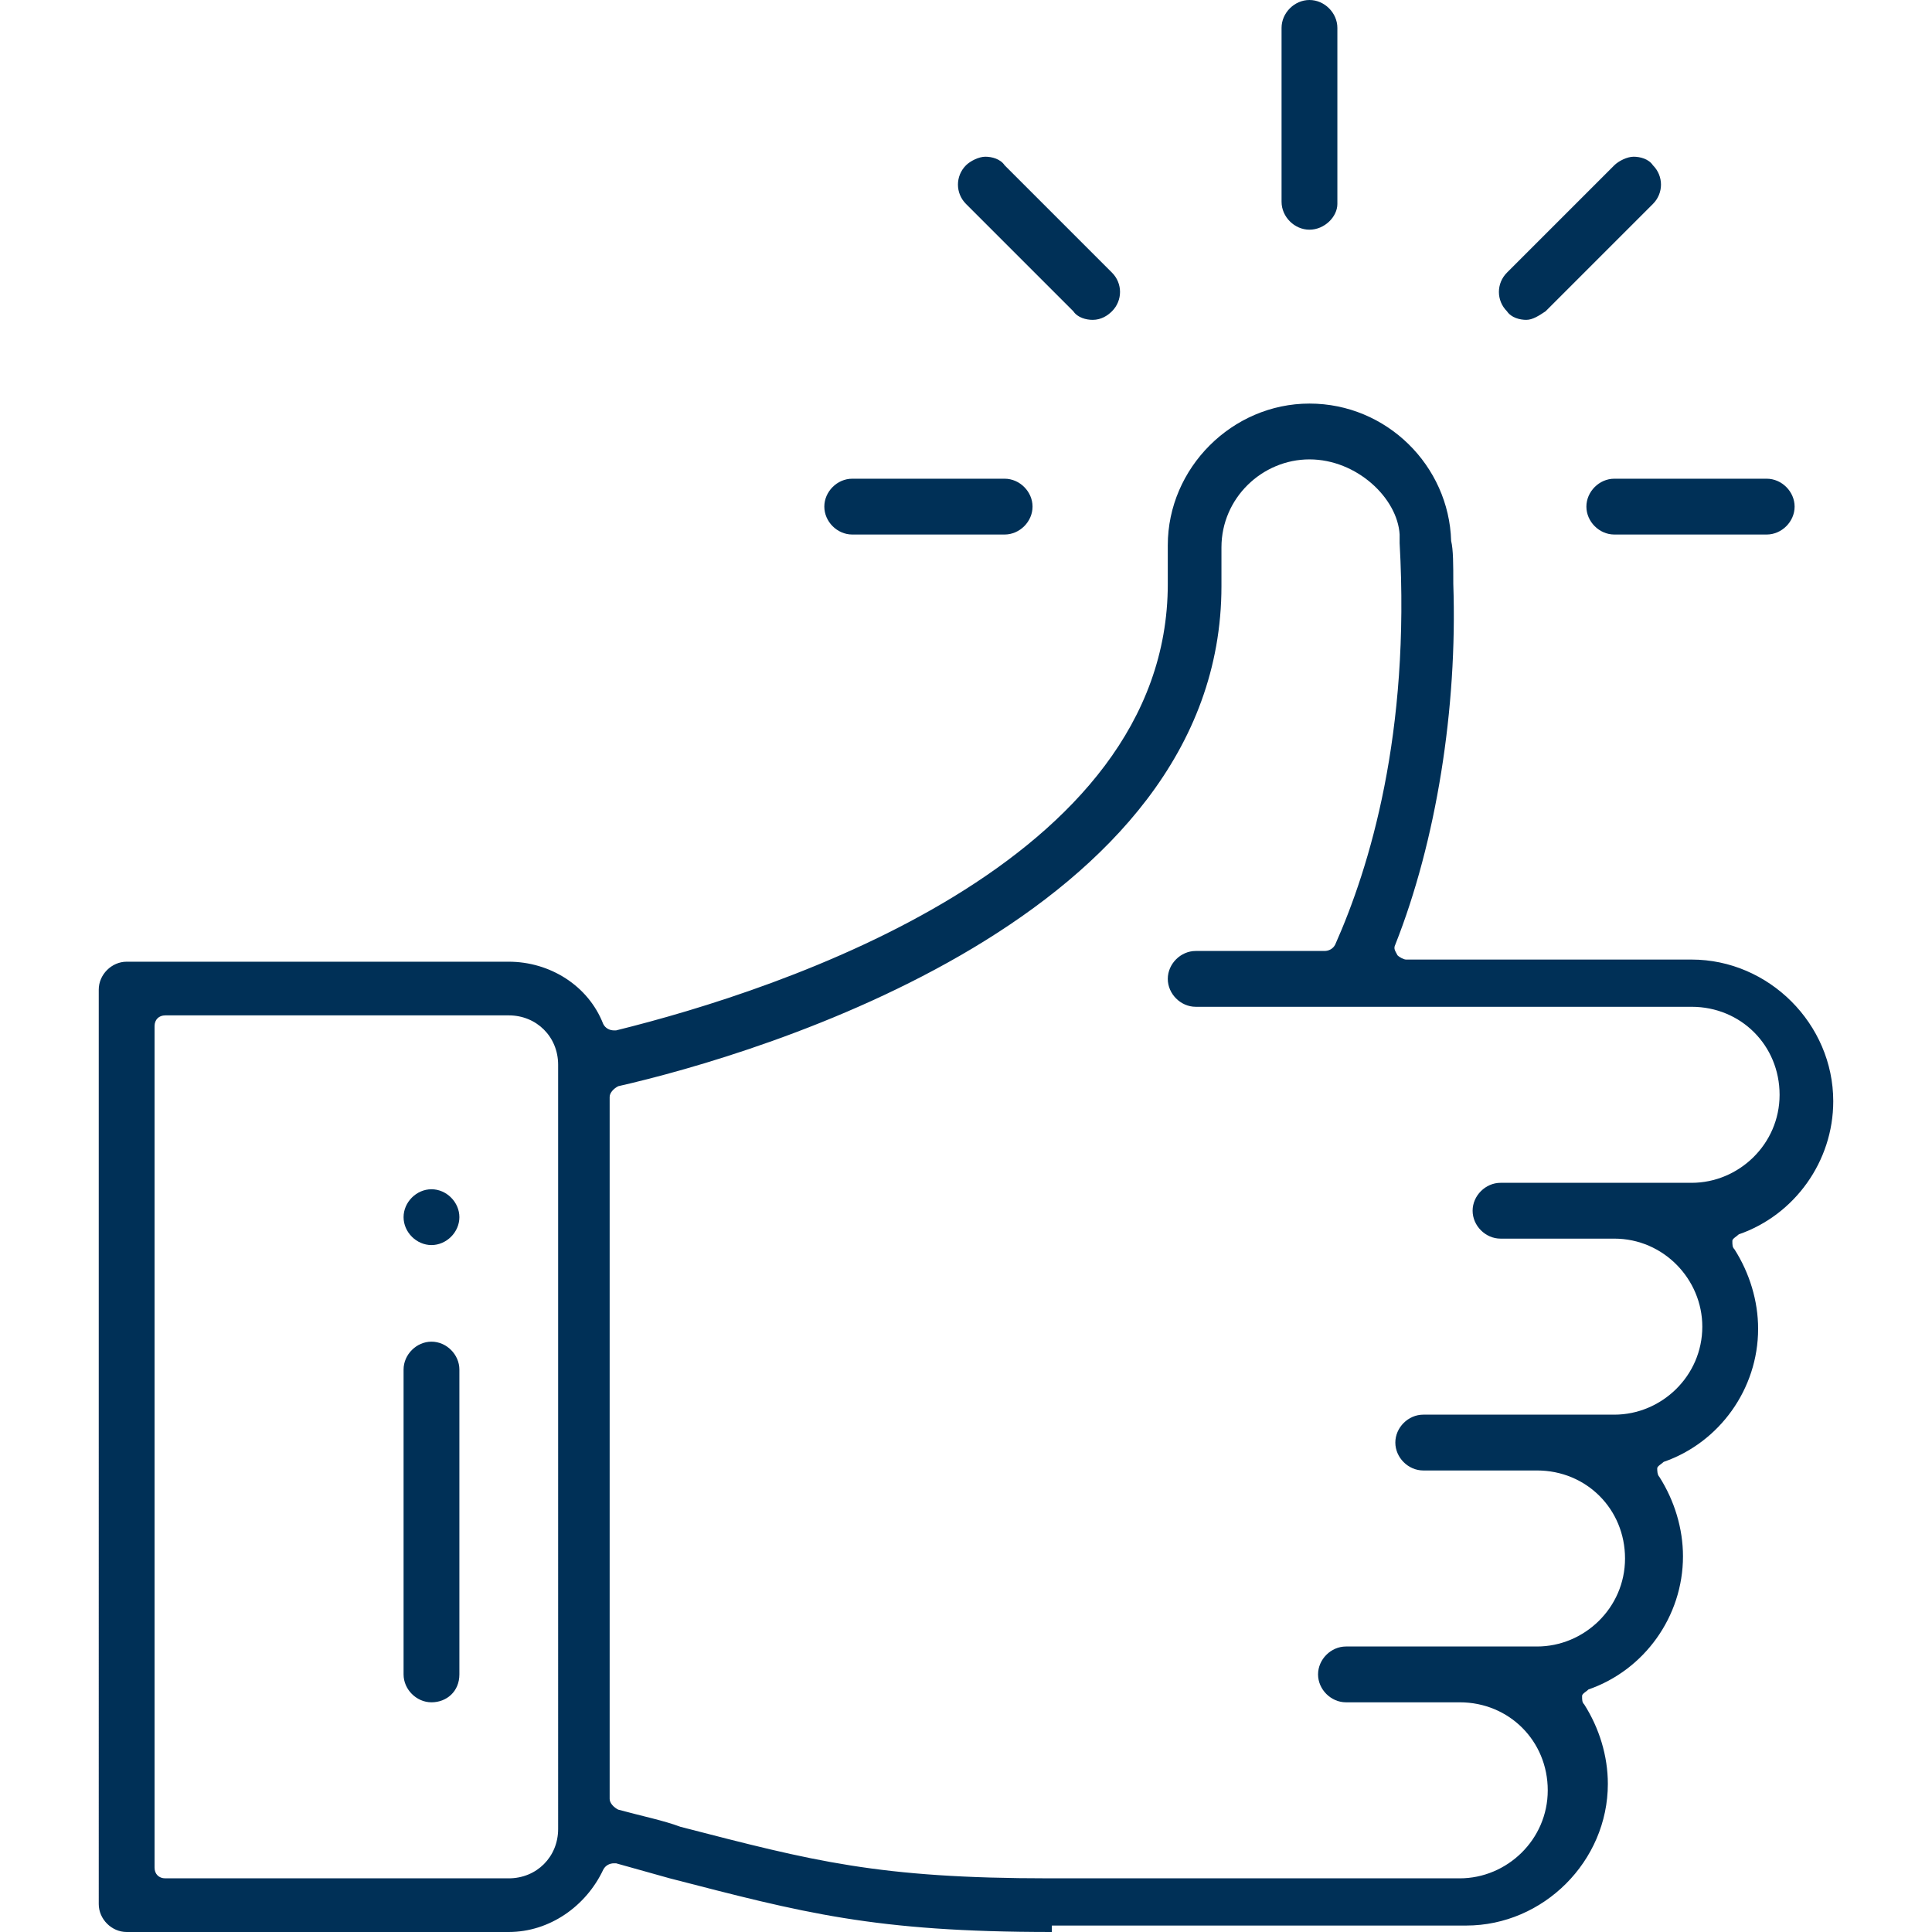 <?xml version="1.0" encoding="utf-8"?>
<!-- Generator: Adobe Illustrator 25.4.1, SVG Export Plug-In . SVG Version: 6.00 Build 0)  -->
<svg version="1.1" id="Layer_1" xmlns="http://www.w3.org/2000/svg" xmlns:xlink="http://www.w3.org/1999/xlink" x="0px" y="0px"
	 viewBox="0 0 90 90" style="enable-background:new 0 0 90 90;" xml:space="preserve">
<style type="text/css">
	.st0{fill:#003057;}
</style>
<g>
	<g>
		<path class="st0" d="M61,10.7c-0.7,0-1.3-0.6-1.3-1.3V1.3C59.7,0.6,60.3,0,61,0c0.7,0,1.3,0.6,1.3,1.3v8.2
			C62.3,10.1,61.7,10.7,61,10.7z"/>
	</g>
	<g>
		<path class="st0" d="M20.1,58c-0.7,0-1.3-0.6-1.3-1.3c0-0.7,0.6-1.3,1.3-1.3s1.3,0.6,1.3,1.3C21.4,57.4,20.8,58,20.1,58z"/>
	</g>
	<g>
		<path class="st0" d="M49,90c-8.3,0-11.6-0.9-17.8-2.5l-2.5-0.7c0,0-0.1,0-0.1,0c-0.2,0-0.4,0.1-0.5,0.3c-0.8,1.7-2.5,2.9-4.4,2.9
			H5.9c-0.7,0-1.3-0.6-1.3-1.3V46.1c0-0.7,0.6-1.3,1.3-1.3h17.8c1.9,0,3.7,1.1,4.4,2.9c0.1,0.2,0.3,0.3,0.5,0.3c0,0,0.1,0,0.1,0
			c7.7-1.9,25.7-7.8,25.7-20.8v-1.8c0-3.6,3-6.6,6.6-6.6c3.6,0,6.5,2.9,6.6,6.4c0.1,0.4,0.1,1.1,0.1,2c0.2,5.8-0.8,12-2.7,16.8
			c-0.1,0.2,0,0.3,0.1,0.5c0.1,0.1,0.3,0.2,0.4,0.2h13.3c3.6,0,6.6,3,6.6,6.6c0,2.8-1.8,5.3-4.4,6.2c-0.1,0.1-0.3,0.2-0.3,0.3
			c0,0.2,0,0.3,0.1,0.4c0.7,1.1,1.1,2.4,1.1,3.7c0,2.8-1.8,5.3-4.4,6.2c-0.1,0.1-0.3,0.2-0.3,0.3s0,0.3,0.1,0.4
			c0.7,1.1,1.1,2.4,1.1,3.7c0,2.8-1.8,5.3-4.4,6.2c-0.1,0.1-0.3,0.2-0.3,0.3c0,0.2,0,0.3,0.1,0.4c0.7,1.1,1.1,2.4,1.1,3.7
			c0,3.6-3,6.6-6.6,6.6H49z M61,21.4c-2.2,0-4.1,1.8-4.1,4.1v1.8c0,15.4-21.5,21.8-28.1,23.3c-0.2,0.1-0.4,0.3-0.4,0.5v32.7
			c0,0.2,0.2,0.4,0.4,0.5c1.1,0.3,2.1,0.5,2.9,0.8c6.2,1.6,9.2,2.4,17.2,2.4h19.1c2.2,0,4.1-1.8,4.1-4.1s-1.8-4.1-4.1-4.1h-5.3
			c-0.7,0-1.3-0.6-1.3-1.3c0-0.7,0.6-1.3,1.3-1.3h8.9c2.2,0,4.1-1.8,4.1-4.1s-1.8-4.1-4.1-4.1h-5.3c-0.7,0-1.3-0.6-1.3-1.3
			s0.6-1.3,1.3-1.3h8.9c2.2,0,4.1-1.8,4.1-4.1c0-2.2-1.8-4.1-4.1-4.1h-5.3c-0.7,0-1.3-0.6-1.3-1.3c0-0.7,0.6-1.3,1.3-1.3h8.9
			c2.2,0,4.1-1.8,4.1-4.1s-1.8-4.1-4.1-4.1H55.7c-0.7,0-1.3-0.6-1.3-1.3c0-0.7,0.6-1.3,1.3-1.3h6c0.2,0,0.4-0.1,0.5-0.3
			c1.6-3.6,3.5-9.8,3-18.7c0-0.2,0-0.3,0-0.4C65.1,23.2,63.2,21.4,61,21.4z M7.7,47.3c-0.3,0-0.5,0.2-0.5,0.5V87
			c0,0.3,0.2,0.5,0.5,0.5h16c1.3,0,2.3-1,2.3-2.3V49.6c0-1.3-1-2.3-2.3-2.3H7.7z"/>
	</g>
	<g>
		<path class="st0" d="M20.1,79.3c-0.7,0-1.3-0.6-1.3-1.3V63.8c0-0.7,0.6-1.3,1.3-1.3s1.3,0.6,1.3,1.3v14.2
			C21.4,78.8,20.8,79.3,20.1,79.3z"/>
	</g>
	<g>
		<path class="st0" d="M39.7,24.9c-0.7,0-1.3-0.6-1.3-1.3s0.6-1.3,1.3-1.3h7.1c0.7,0,1.3,0.6,1.3,1.3s-0.6,1.3-1.3,1.3H39.7z"/>
	</g>
	<g>
		<path class="st0" d="M75.2,24.9c-0.7,0-1.3-0.6-1.3-1.3s0.6-1.3,1.3-1.3h7.1c0.7,0,1.3,0.6,1.3,1.3s-0.6,1.3-1.3,1.3H75.2z"/>
	</g>
	<g>
		<path class="st0" d="M71.1,14.9c-0.3,0-0.7-0.1-0.9-0.4c-0.5-0.5-0.5-1.3,0-1.8l5-5c0.2-0.2,0.6-0.4,0.9-0.4
			c0.3,0,0.7,0.1,0.9,0.4c0.5,0.5,0.5,1.3,0,1.8l-5,5C71.7,14.7,71.4,14.9,71.1,14.9L71.1,14.9z"/>
	</g>
	<g>
		<path class="st0" d="M50.9,14.9c-0.3,0-0.7-0.1-0.9-0.4l-5-5c-0.5-0.5-0.5-1.3,0-1.8c0.2-0.2,0.6-0.4,0.9-0.4
			c0.3,0,0.7,0.1,0.9,0.4l5,5c0.5,0.5,0.5,1.3,0,1.8C51.6,14.7,51.3,14.9,50.9,14.9L50.9,14.9z"/>
	</g>
</g>
</svg>

